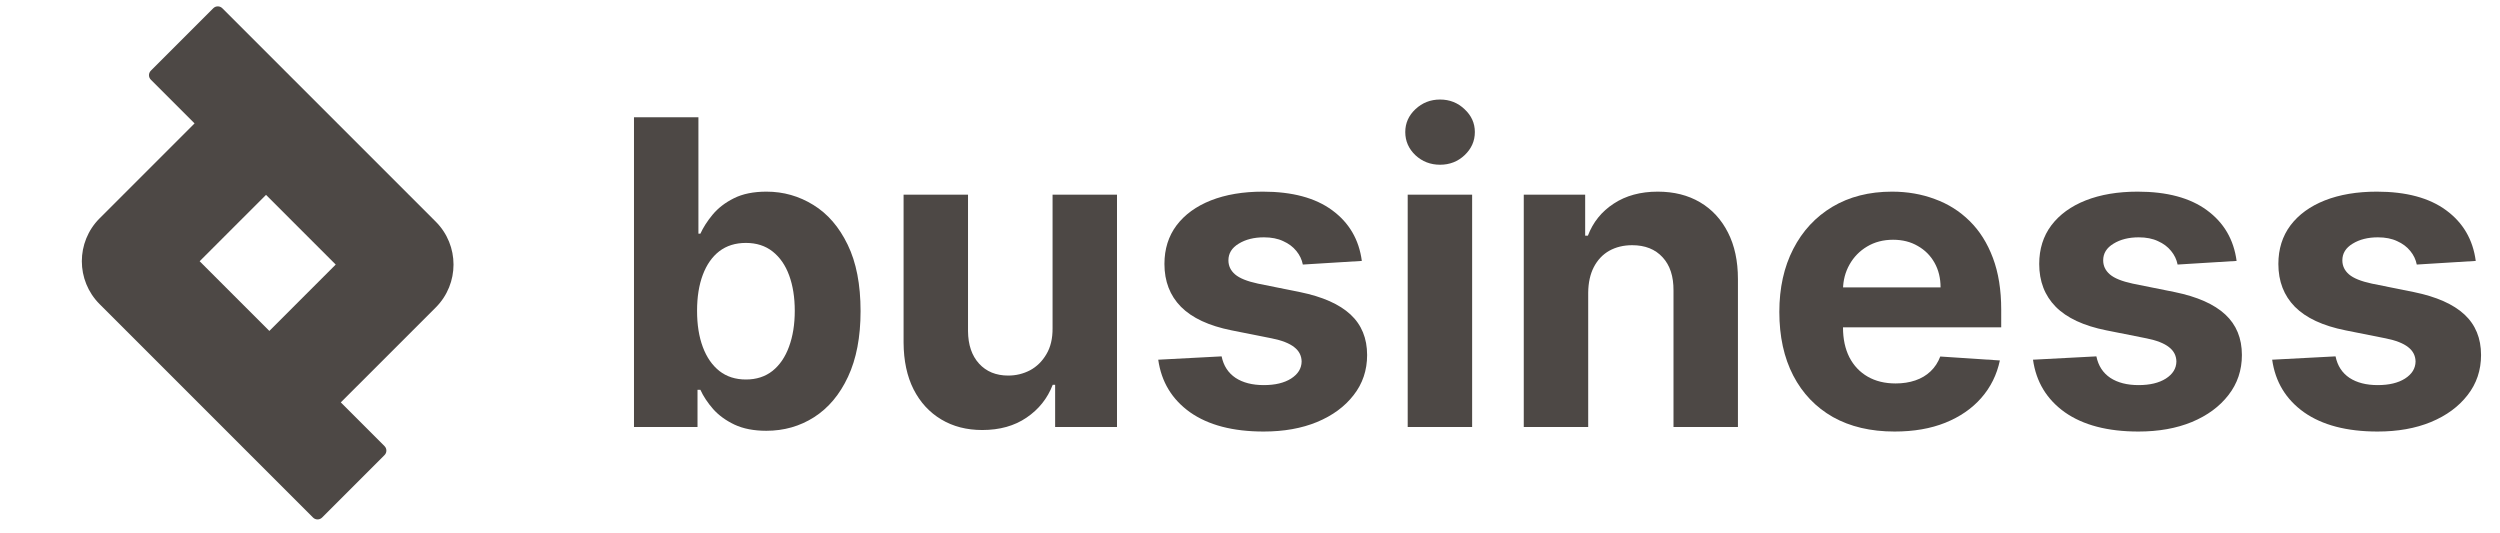 <svg width="150" height="32" viewBox="0 0 150 32" fill="none" xmlns="http://www.w3.org/2000/svg">
<path d="M148.545 15.655L145.006 15.873C144.946 15.571 144.816 15.299 144.616 15.057C144.416 14.809 144.153 14.612 143.826 14.467C143.506 14.315 143.121 14.24 142.674 14.24C142.075 14.24 141.57 14.367 141.158 14.621C140.747 14.869 140.541 15.202 140.541 15.619C140.541 15.952 140.674 16.233 140.94 16.463C141.207 16.693 141.663 16.878 142.311 17.017L144.834 17.525C146.189 17.803 147.199 18.251 147.865 18.868C148.53 19.485 148.863 20.296 148.863 21.3C148.863 22.214 148.594 23.016 148.055 23.705C147.523 24.395 146.791 24.933 145.859 25.321C144.934 25.702 143.866 25.892 142.656 25.892C140.81 25.892 139.34 25.508 138.245 24.74C137.156 23.965 136.518 22.913 136.33 21.582L140.133 21.382C140.248 21.945 140.526 22.374 140.968 22.671C141.409 22.961 141.975 23.106 142.665 23.106C143.342 23.106 143.887 22.976 144.298 22.716C144.716 22.45 144.927 22.108 144.934 21.691C144.927 21.34 144.779 21.052 144.489 20.828C144.198 20.599 143.751 20.423 143.146 20.302L140.732 19.821C139.37 19.549 138.357 19.077 137.691 18.405C137.032 17.734 136.702 16.878 136.702 15.837C136.702 14.942 136.944 14.17 137.428 13.523C137.918 12.875 138.605 12.376 139.488 12.025C140.378 11.675 141.418 11.499 142.61 11.499C144.371 11.499 145.756 11.871 146.767 12.615C147.783 13.36 148.376 14.373 148.545 15.655Z" fill="#4D4845"/>
<path d="M134.196 15.655L130.656 15.873C130.596 15.571 130.466 15.299 130.266 15.057C130.067 14.809 129.803 14.612 129.477 14.467C129.156 14.315 128.772 14.24 128.324 14.24C127.725 14.24 127.22 14.367 126.809 14.621C126.397 14.869 126.191 15.202 126.191 15.619C126.191 15.952 126.325 16.233 126.591 16.463C126.857 16.693 127.314 16.878 127.961 17.017L130.484 17.525C131.839 17.803 132.85 18.251 133.515 18.868C134.181 19.485 134.514 20.296 134.514 21.3C134.514 22.214 134.244 23.016 133.706 23.705C133.173 24.395 132.441 24.933 131.51 25.321C130.584 25.702 129.516 25.892 128.306 25.892C126.461 25.892 124.99 25.508 123.895 24.74C122.806 23.965 122.168 22.913 121.98 21.582L125.783 21.382C125.898 21.945 126.176 22.374 126.618 22.671C127.06 22.961 127.625 23.106 128.315 23.106C128.993 23.106 129.537 22.976 129.949 22.716C130.366 22.45 130.578 22.108 130.584 21.691C130.578 21.34 130.43 21.052 130.139 20.828C129.849 20.599 129.401 20.423 128.796 20.302L126.382 19.821C125.021 19.549 124.007 19.077 123.342 18.405C122.682 17.734 122.353 16.878 122.353 15.837C122.353 14.942 122.595 14.17 123.079 13.523C123.569 12.875 124.255 12.376 125.139 12.025C126.028 11.675 127.069 11.499 128.261 11.499C130.021 11.499 131.407 11.871 132.417 12.615C133.434 13.36 134.026 14.373 134.196 15.655Z" fill="#4D4845"/>
<path d="M113.675 25.892C112.241 25.892 111.007 25.602 109.972 25.021C108.944 24.434 108.151 23.605 107.595 22.535C107.038 21.458 106.76 20.184 106.76 18.714C106.76 17.28 107.038 16.022 107.595 14.939C108.151 13.856 108.935 13.012 109.945 12.407C110.962 11.802 112.154 11.499 113.521 11.499C114.441 11.499 115.297 11.647 116.089 11.944C116.888 12.234 117.584 12.673 118.177 13.26C118.776 13.847 119.241 14.585 119.574 15.474C119.907 16.357 120.073 17.392 120.073 18.578V19.64H108.303V17.244H116.434C116.434 16.687 116.313 16.194 116.071 15.764C115.829 15.335 115.493 14.999 115.064 14.757C114.64 14.509 114.147 14.385 113.584 14.385C112.998 14.385 112.477 14.521 112.023 14.793C111.576 15.06 111.225 15.42 110.971 15.873C110.717 16.321 110.587 16.82 110.58 17.371V19.649C110.58 20.338 110.708 20.934 110.962 21.436C111.222 21.939 111.588 22.326 112.06 22.598C112.532 22.87 113.091 23.007 113.739 23.007C114.168 23.007 114.562 22.946 114.918 22.825C115.275 22.704 115.581 22.523 115.835 22.28C116.089 22.038 116.283 21.742 116.416 21.391L119.992 21.627C119.81 22.486 119.438 23.236 118.875 23.878C118.319 24.513 117.599 25.009 116.715 25.366C115.838 25.717 114.825 25.892 113.675 25.892Z" fill="#4D4845"/>
<path d="M95.292 17.561V25.62H91.426V11.681H95.11V14.14H95.274C95.582 13.329 96.1 12.688 96.826 12.216C97.552 11.738 98.432 11.499 99.466 11.499C100.435 11.499 101.279 11.711 101.999 12.134C102.719 12.558 103.278 13.163 103.677 13.949C104.077 14.73 104.276 15.662 104.276 16.745V25.62H100.41V17.434C100.416 16.581 100.199 15.916 99.757 15.438C99.315 14.954 98.707 14.712 97.933 14.712C97.412 14.712 96.953 14.824 96.553 15.047C96.16 15.271 95.852 15.598 95.628 16.028C95.41 16.451 95.298 16.962 95.292 17.561Z" fill="#4D4845"/>
<path d="M84.462 25.62V11.681H88.328V25.62H84.462ZM86.404 9.884C85.829 9.884 85.336 9.693 84.924 9.312C84.519 8.925 84.316 8.462 84.316 7.923C84.316 7.391 84.519 6.934 84.924 6.553C85.336 6.166 85.829 5.972 86.404 5.972C86.978 5.972 87.469 6.166 87.874 6.553C88.285 6.934 88.491 7.391 88.491 7.923C88.491 8.462 88.285 8.925 87.874 9.312C87.469 9.693 86.978 9.884 86.404 9.884Z" fill="#4D4845"/>
<path d="M81.71 15.655L78.17 15.873C78.11 15.571 77.98 15.299 77.78 15.057C77.58 14.809 77.317 14.612 76.99 14.467C76.67 14.315 76.285 14.24 75.838 14.24C75.239 14.24 74.734 14.367 74.322 14.621C73.911 14.869 73.705 15.202 73.705 15.619C73.705 15.952 73.838 16.233 74.104 16.463C74.371 16.693 74.827 16.878 75.475 17.017L77.998 17.525C79.353 17.803 80.363 18.251 81.029 18.868C81.694 19.485 82.027 20.296 82.027 21.3C82.027 22.214 81.758 23.016 81.219 23.705C80.687 24.395 79.955 24.933 79.023 25.321C78.098 25.702 77.03 25.892 75.82 25.892C73.974 25.892 72.504 25.508 71.409 24.74C70.32 23.965 69.682 22.913 69.494 21.582L73.297 21.382C73.412 21.945 73.69 22.374 74.132 22.671C74.573 22.961 75.139 23.106 75.829 23.106C76.506 23.106 77.051 22.976 77.462 22.716C77.88 22.45 78.091 22.108 78.098 21.691C78.091 21.34 77.943 21.052 77.653 20.828C77.362 20.599 76.915 20.423 76.31 20.302L73.896 19.821C72.534 19.549 71.521 19.077 70.855 18.405C70.196 17.734 69.866 16.878 69.866 15.837C69.866 14.942 70.108 14.17 70.592 13.523C71.082 12.875 71.769 12.376 72.652 12.025C73.542 11.675 74.582 11.499 75.774 11.499C77.535 11.499 78.92 11.871 79.931 12.615C80.947 13.36 81.54 14.373 81.71 15.655Z" fill="#4D4845"/>
<path d="M63.154 19.685V11.68H67.02V25.62H63.308V23.088H63.163C62.849 23.905 62.325 24.561 61.593 25.057C60.867 25.553 59.981 25.801 58.934 25.801C58.002 25.801 57.182 25.59 56.475 25.166C55.767 24.743 55.213 24.141 54.814 23.36C54.421 22.58 54.221 21.645 54.215 20.556V11.68H58.081V19.866C58.087 20.689 58.308 21.339 58.743 21.817C59.179 22.295 59.763 22.534 60.495 22.534C60.961 22.534 61.397 22.428 61.802 22.217C62.207 21.999 62.534 21.678 62.782 21.255C63.036 20.831 63.16 20.308 63.154 19.685Z" fill="#4D4845"/>
<path d="M38.039 25.62V7.034H41.905V14.022H42.023C42.193 13.647 42.438 13.265 42.758 12.878C43.085 12.485 43.508 12.158 44.029 11.898C44.555 11.632 45.209 11.499 45.989 11.499C47.005 11.499 47.943 11.765 48.802 12.297C49.661 12.824 50.348 13.619 50.862 14.684C51.377 15.743 51.634 17.071 51.634 18.668C51.634 20.223 51.383 21.536 50.881 22.607C50.385 23.672 49.707 24.48 48.848 25.03C47.995 25.575 47.039 25.847 45.98 25.847C45.23 25.847 44.592 25.723 44.065 25.475C43.545 25.227 43.118 24.915 42.785 24.54C42.453 24.159 42.199 23.775 42.023 23.387H41.851V25.62H38.039ZM41.824 18.65C41.824 19.479 41.938 20.202 42.168 20.819C42.398 21.436 42.731 21.917 43.167 22.262C43.602 22.601 44.132 22.77 44.755 22.77C45.384 22.77 45.916 22.598 46.352 22.253C46.788 21.902 47.117 21.418 47.341 20.801C47.571 20.178 47.686 19.461 47.686 18.65C47.686 17.845 47.574 17.138 47.35 16.526C47.127 15.915 46.797 15.438 46.361 15.093C45.925 14.748 45.39 14.575 44.755 14.575C44.126 14.575 43.593 14.742 43.158 15.074C42.728 15.407 42.398 15.879 42.168 16.49C41.938 17.101 41.824 17.821 41.824 18.65Z" fill="#4D4845"/>
<path fill-rule="evenodd" clip-rule="evenodd" d="M15.961 11.692L20.143 15.874L16.161 19.856L11.979 15.674L15.961 11.692ZM11.673 7.404L9.051 4.782C8.901 4.633 8.901 4.39 9.051 4.241L12.797 0.494C12.947 0.345 13.189 0.345 13.339 0.494L26.146 13.301C27.566 14.722 27.566 17.026 26.146 18.447L20.448 24.144L23.07 26.766C23.22 26.915 23.22 27.158 23.07 27.307L19.324 31.054C19.175 31.203 18.932 31.203 18.783 31.054L5.976 18.247C4.555 16.826 4.555 14.522 5.976 13.101L11.673 7.404Z" fill="#4D4845"/>
</svg>
